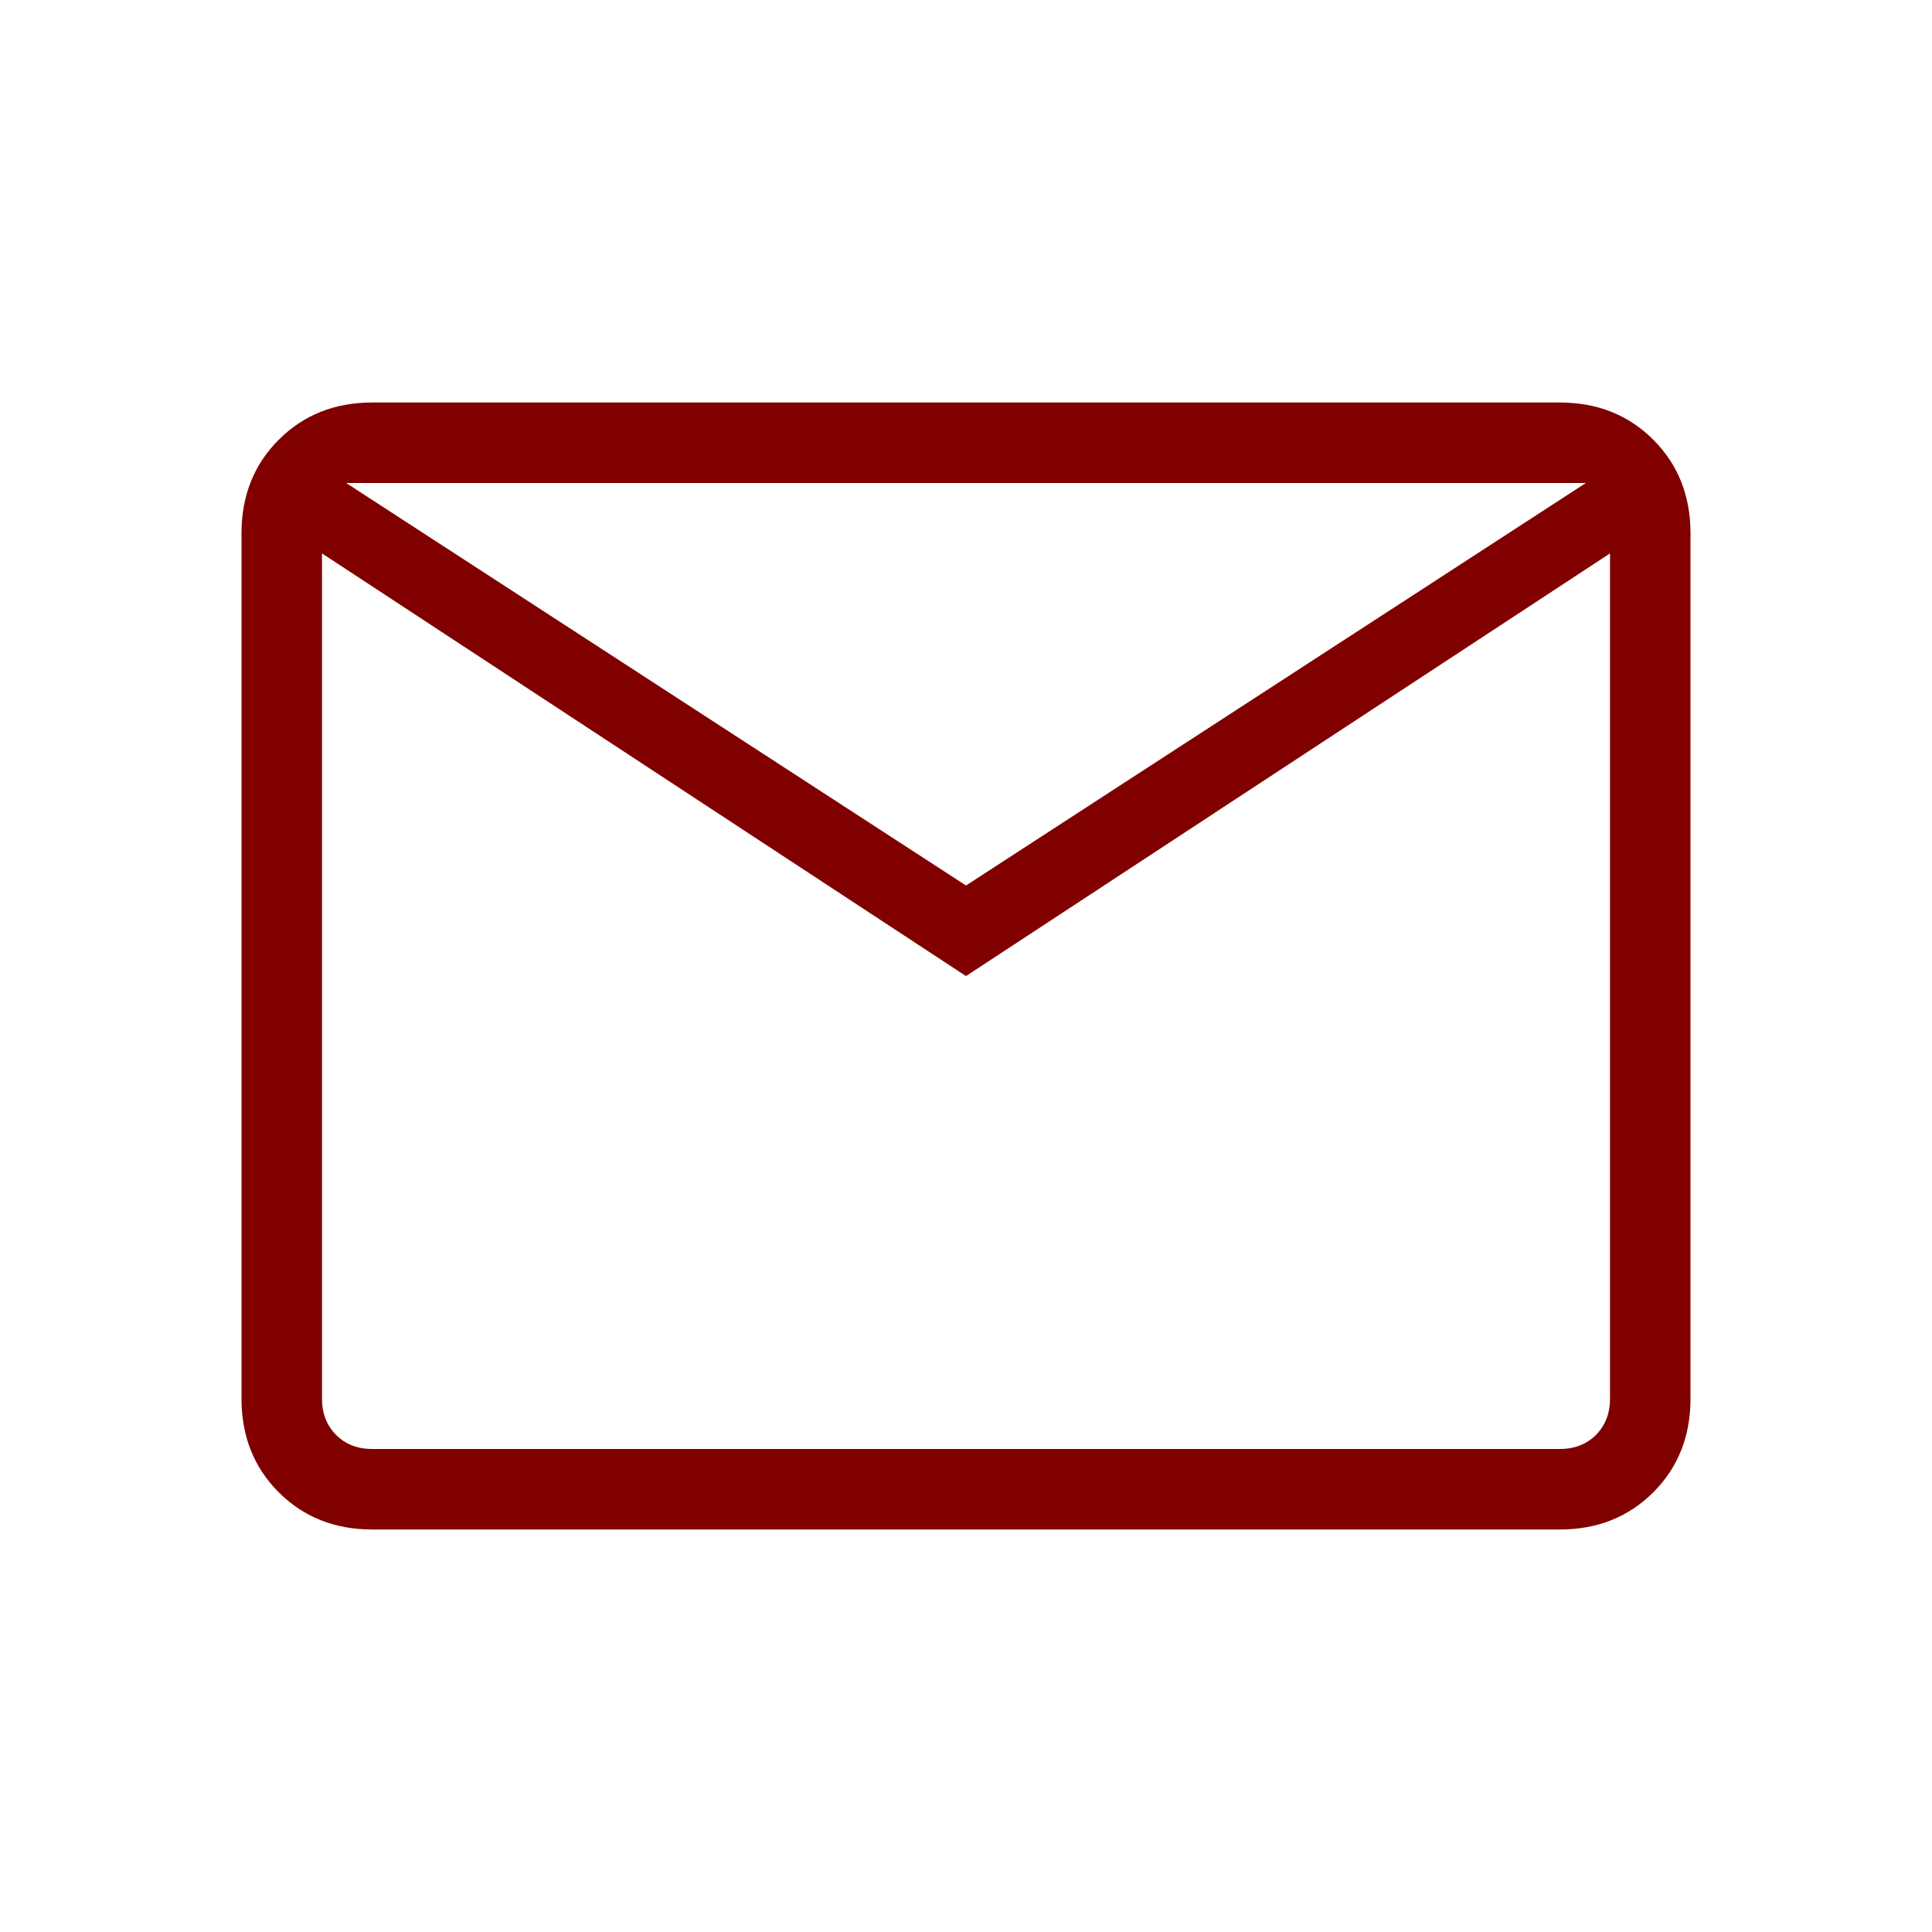<?xml version="1.0" encoding="UTF-8"?>
<svg xmlns="http://www.w3.org/2000/svg" width="36" height="36" viewBox="0 0 36 36" fill="none">
  <mask id="mask0_2315_3874" style="mask-type:alpha" maskUnits="userSpaceOnUse" x="0" y="0" width="36" height="36">
    <rect width="36" height="36" fill="#D9D9D9"></rect>
  </mask>
  <g mask="url(#mask0_2315_3874)">
    <path d="M6.938 28.5C6.237 28.5 5.657 28.269 5.194 27.807C4.731 27.344 4.5 26.762 4.5 26.062V9.938C4.5 9.238 4.731 8.656 5.194 8.194C5.657 7.731 6.237 7.5 6.938 7.5H29.062C29.762 7.5 30.344 7.731 30.807 8.194C31.269 8.656 31.5 9.238 31.5 9.938V26.062C31.5 26.762 31.269 27.344 30.807 27.807C30.344 28.269 29.762 28.5 29.062 28.5H6.938ZM18 18.188L6 10.312V26.062C6 26.337 6.088 26.562 6.263 26.738C6.438 26.913 6.662 27 6.938 27H29.062C29.337 27 29.562 26.913 29.738 26.738C29.913 26.562 30 26.337 30 26.062V10.312L18 18.188ZM18 16.5L29.55 9H6.45L18 16.5ZM6 10.312V9V26.062C6 26.337 6.088 26.562 6.263 26.738C6.438 26.913 6.662 27 6.938 27H6V26.062V10.312Z" fill="#800000"></path>
  </g>
</svg>
